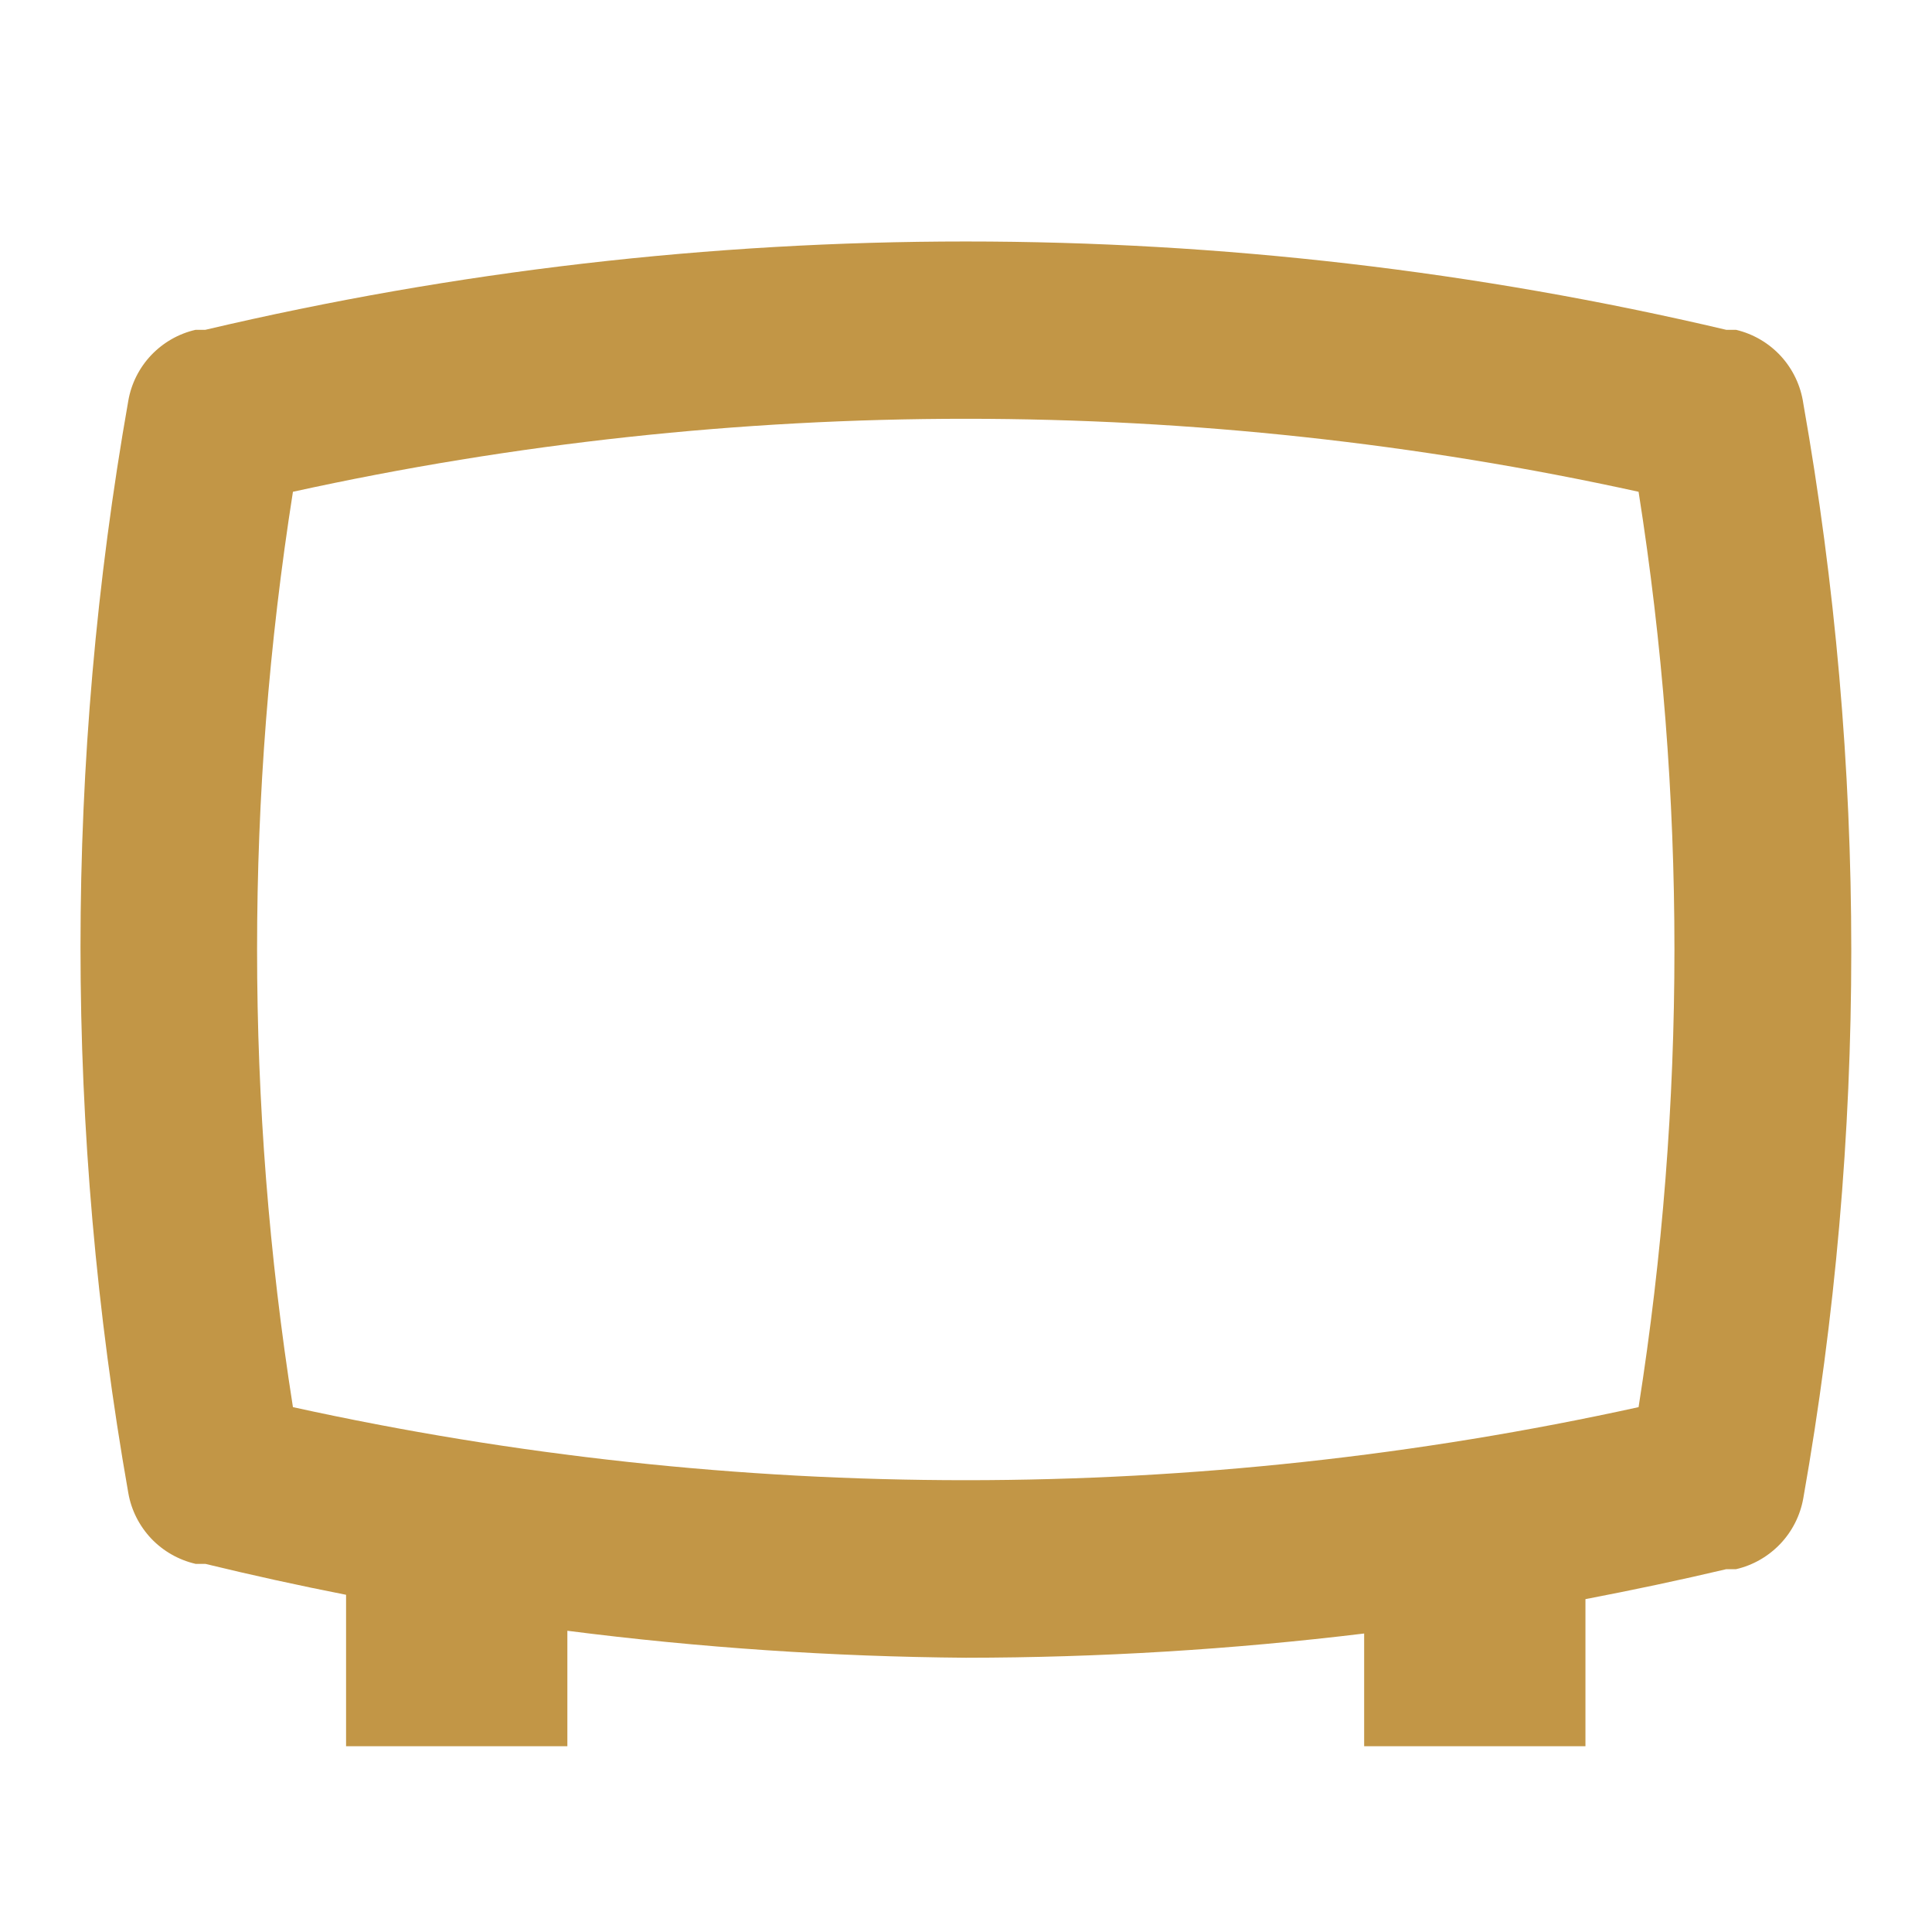 <svg width="24" height="24" viewBox="0 0 24 24" fill="none" xmlns="http://www.w3.org/2000/svg">
<path fill-rule="evenodd" clip-rule="evenodd" d="M22.123 4.424C22.272 4.587 22.369 4.791 22.401 5.01C23.196 9.509 23.196 14.114 22.401 18.613C22.363 18.826 22.264 19.022 22.115 19.179C21.966 19.335 21.775 19.445 21.565 19.493H21.444C20.863 19.63 20.28 19.753 19.695 19.865V21.692H16.946V20.292C15.305 20.491 13.653 20.592 11.997 20.593C10.341 20.58 8.689 20.468 7.048 20.258V21.692H4.299V19.811C3.714 19.696 3.131 19.568 2.551 19.427H2.43C2.219 19.378 2.028 19.269 1.879 19.113C1.731 18.956 1.631 18.76 1.594 18.547C0.802 14.058 0.802 9.466 1.594 4.977C1.631 4.764 1.731 4.567 1.879 4.411C2.028 4.255 2.219 4.145 2.43 4.097H2.551C8.763 2.634 15.231 2.634 21.444 4.097H21.565C21.78 4.148 21.974 4.262 22.123 4.424ZM3.639 17.48C9.146 18.69 14.849 18.69 20.355 17.48C20.949 13.713 20.949 9.876 20.355 6.109C14.849 4.9 9.146 4.9 3.639 6.109C3.045 9.876 3.045 13.713 3.639 17.48Z" fill="#C29646"/>
</svg>
